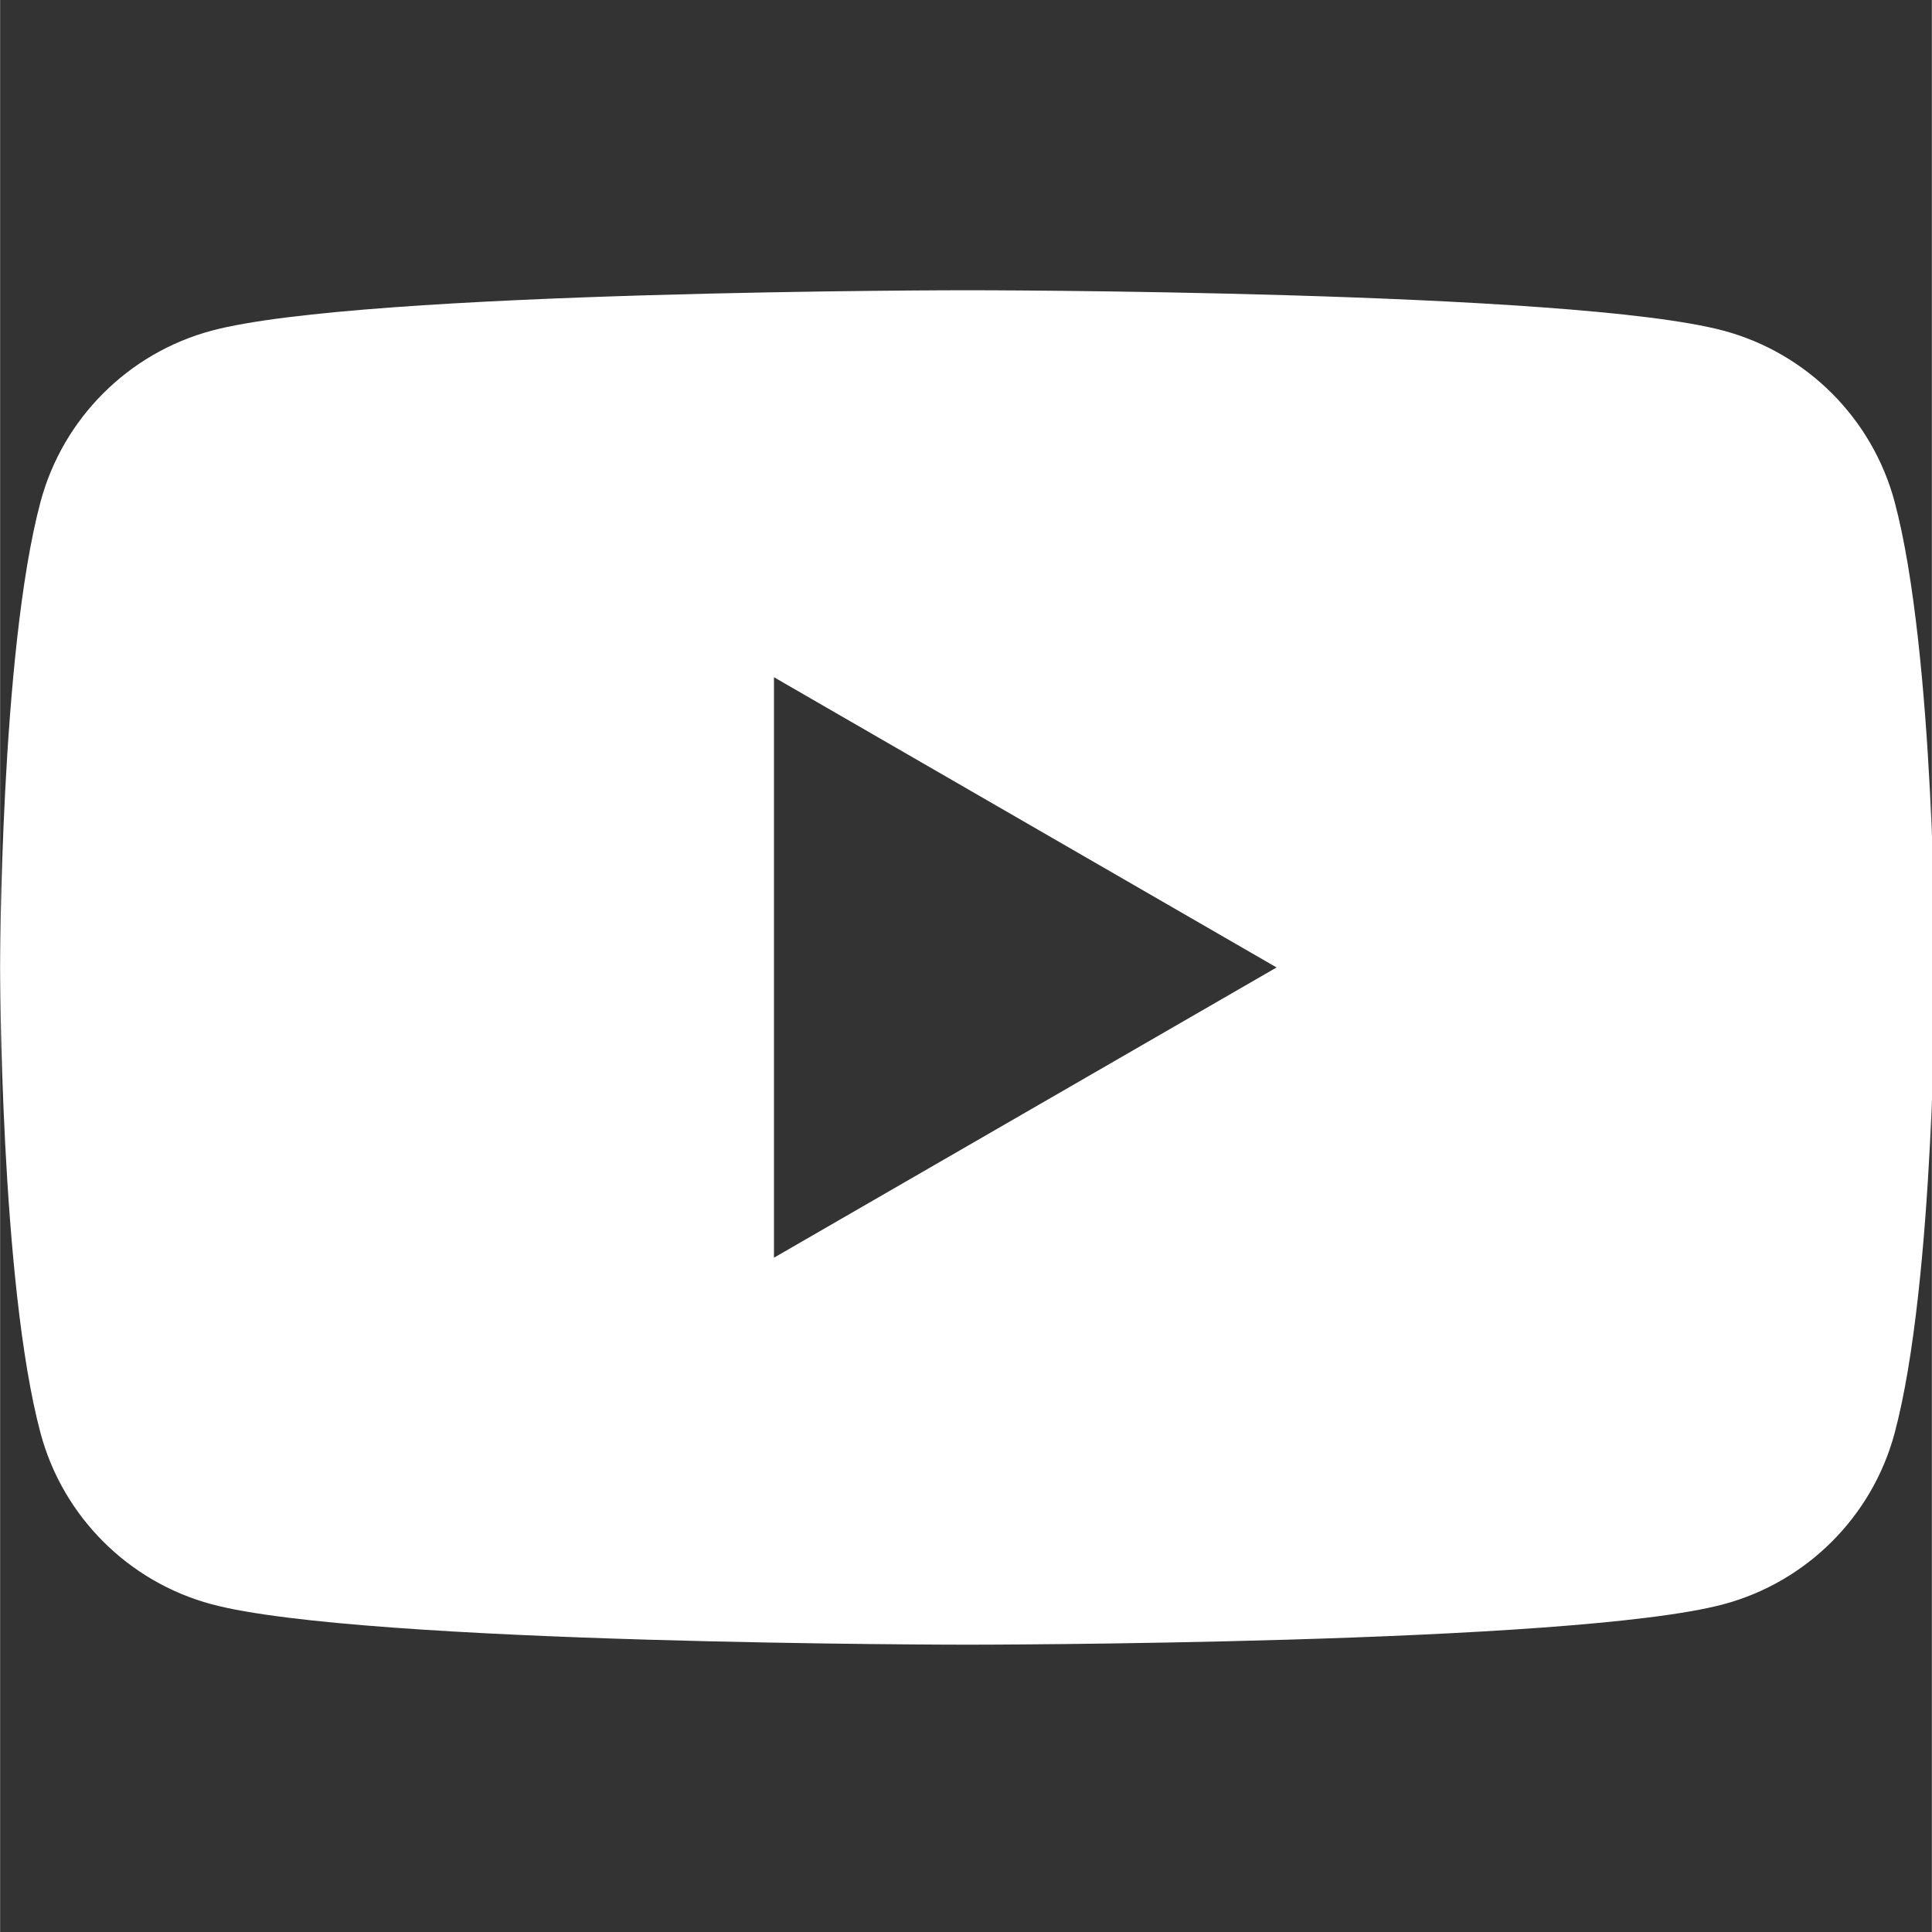 <?xml version="1.0" encoding="UTF-8" standalone="no"?>
<!-- Created with Inkscape (http://www.inkscape.org/) -->

<svg
   xmlns:dc="http://purl.org/dc/elements/1.1/"
   xmlns:cc="http://creativecommons.org/ns#"
   xmlns:rdf="http://www.w3.org/1999/02/22-rdf-syntax-ns#"
   xmlns:svg="http://www.w3.org/2000/svg"
   xmlns="http://www.w3.org/2000/svg"
   xmlns:xlink="http://www.w3.org/1999/xlink"
   xmlns:sodipodi="http://sodipodi.sourceforge.net/DTD/sodipodi-0.dtd"
   xmlns:inkscape="http://www.inkscape.org/namespaces/inkscape"
   width="30"
   height="30"
   viewBox="0 0 7.937 7.938"
   version="1.1"
   id="svg857"
   sodipodi:docname="youtube-icon-inkscape.svg"
   inkscape:version="0.92.5 (2060ec1f9f, 2020-04-08)">
  <rect x="0" y="0" width="7.937" height="7.938" fill="#333333" stroke="none"/>
  <defs
     id="defs851">
    <clipPath
       id="SVGID_2_">
      <use
         id="use5"
         style="overflow:visible;"
         xlink:href="#SVGID_1_" />
    </clipPath>
  </defs>
  <sodipodi:namedview
     id="base"
     pagecolor="#ffffff"
     bordercolor="#666666"
     borderopacity="1.0"
     inkscape:pageopacity="0.0"
     inkscape:pageshadow="2"
     inkscape:zoom="6.48"
     inkscape:cx="39.405736"
     inkscape:cy="15"
     inkscape:document-units="px"
     inkscape:current-layer="layer1"
     showgrid="false"
     units="px" />
  <g
     inkscape:label="レイヤー 1"
     inkscape:groupmode="layer"
     id="layer1"
     transform="translate(0,-289.062)">
    <path
       inkscape:connector-curvature="0"
       id="path8"
       clip-path="url(#SVGID_2_)"
       d="m 203.497,98.318 c -1.398,-5.226 -5.514,-9.343 -10.741,-10.74 -9.474,-2.539 -47.464,-2.539 -47.464,-2.539 0,0 -37.989,0 -47.463,2.539 -5.227,1.397 -9.343,5.514 -10.74,10.74 -2.539,9.474 -2.539,29.241 -2.539,29.241 0,0 0,19.767 2.539,29.241 1.397,5.227 5.513,9.344 10.74,10.74 9.474,2.539 47.463,2.539 47.463,2.539 0,0 37.99,0 47.464,-2.539 5.227,-1.396 9.343,-5.514 10.741,-10.74 2.538,-9.474 2.538,-29.241 2.538,-29.241 0,0 0,-19.767 -2.538,-29.241 m -70.353,47.464 v -36.446 l 31.562,18.223 z"
       style="fill:#ffffff"
       transform="matrix(0.265,0,0,0.265,0,289.062)" />
    <path
       style="fill:#ffffff;fill-opacity:1;stroke-width:1.05"
       d="M 15 4.5 C 15 4.5 5.618 4.5 3.279 5.127 C 1.988 5.473 0.973 6.488 0.627 7.779 C -0 10.118 0 15 0 15 C 0 15 -0 19.882 0.627 22.221 C 0.973 23.512 1.988 24.527 3.279 24.873 C 5.618 25.5 15 25.5 15 25.5 C 15 25.5 24.382 25.5 26.721 24.873 C 28.012 24.527 29.027 23.512 29.373 22.221 C 30 19.882 30 15 30 15 C 30 15 29.998 10.118 29.373 7.779 C 29.027 6.488 28.012 5.473 26.721 5.127 C 24.382 4.5 15 4.5 15 4.5 z M 11.998 10.5 L 19.791 15 L 11.998 19.5 L 11.998 10.5 z "
       transform="matrix(0.265,0,0,0.265,0,289.062)"
       id="path2" />
  </g>
</svg>
